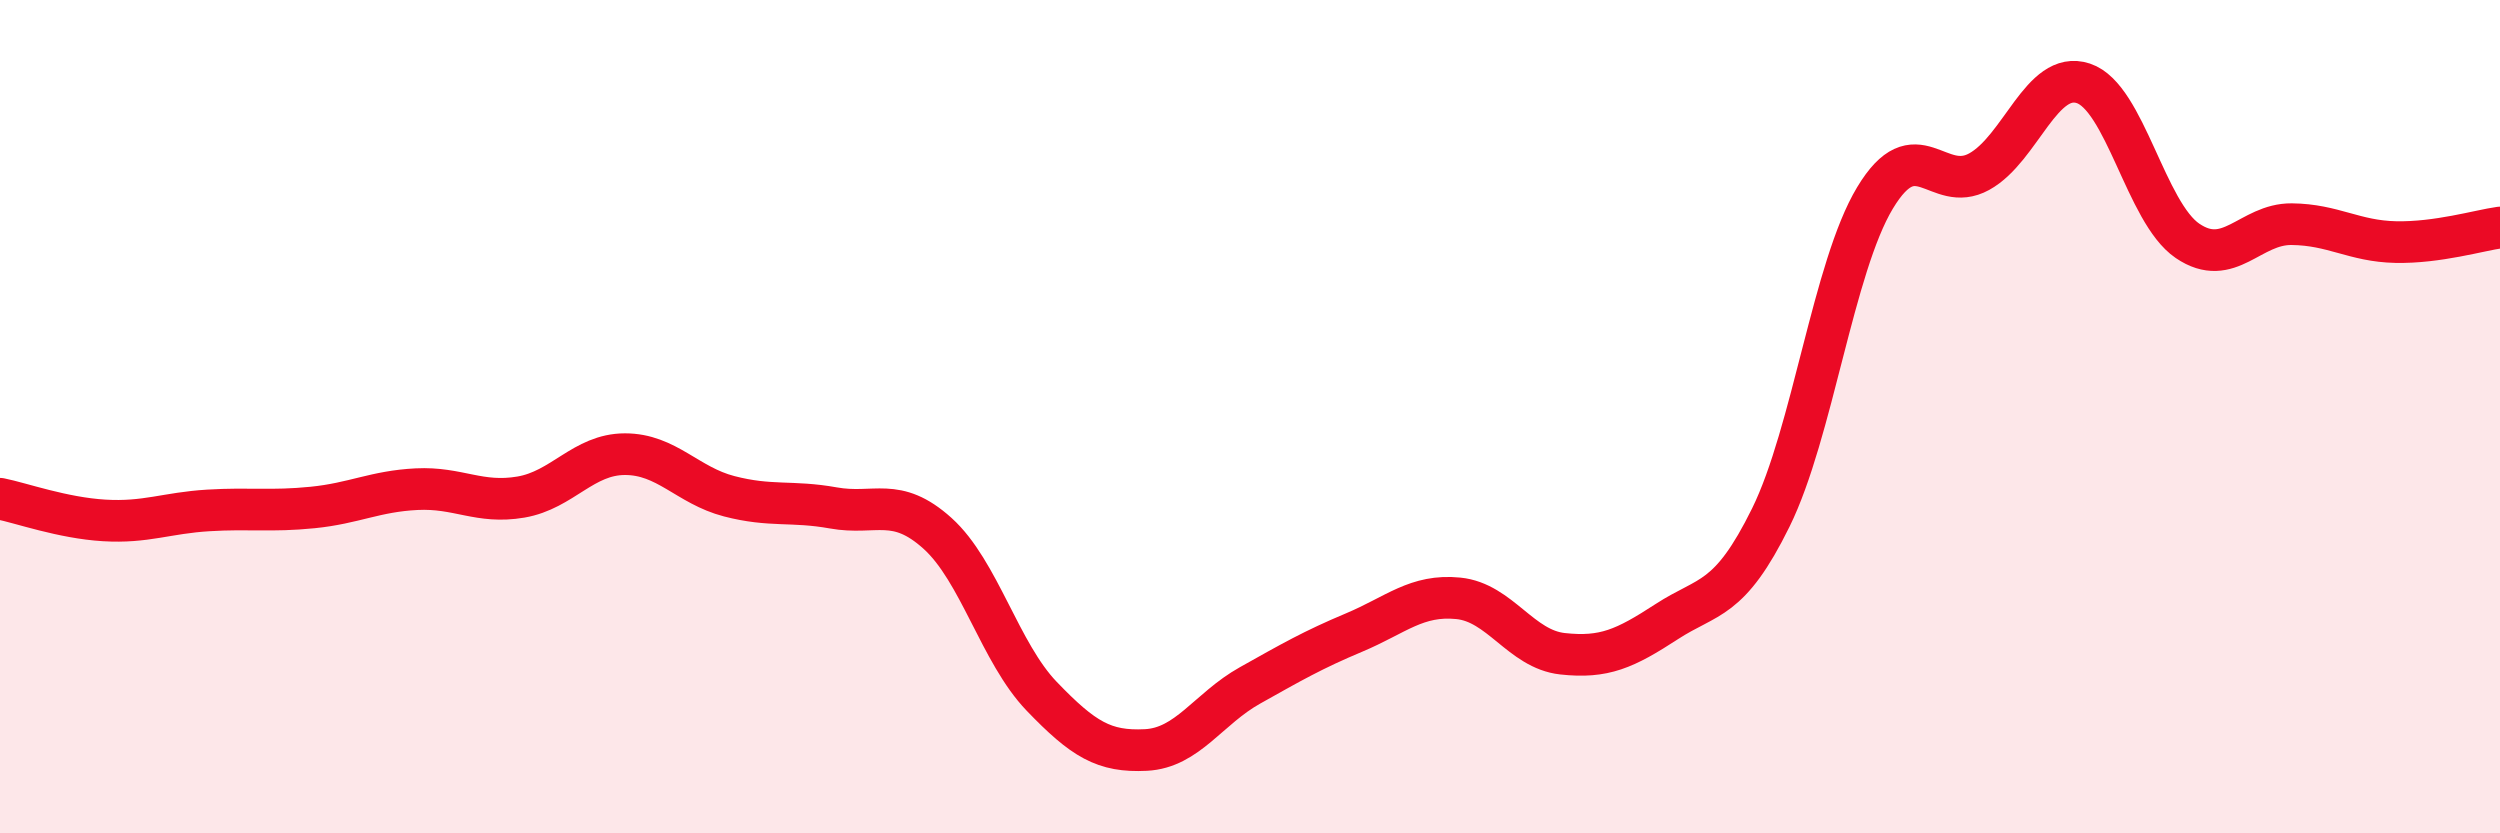 
    <svg width="60" height="20" viewBox="0 0 60 20" xmlns="http://www.w3.org/2000/svg">
      <path
        d="M 0,11.97 C 0.5,12.07 1.5,12.43 2.5,12.49 C 3.5,12.55 4,12.31 5,12.25 C 6,12.19 6.5,12.28 7.5,12.18 C 8.5,12.08 9,11.79 10,11.74 C 11,11.69 11.5,12.1 12.5,11.93 C 13.5,11.76 14,10.9 15,10.9 C 16,10.9 16.5,11.65 17.5,11.91 C 18.5,12.17 19,12.01 20,12.19 C 21,12.37 21.5,11.9 22.5,12.8 C 23.5,13.7 24,15.67 25,16.71 C 26,17.75 26.5,18.05 27.5,18 C 28.5,17.95 29,17.01 30,16.45 C 31,15.89 31.5,15.6 32.5,15.18 C 33.5,14.76 34,14.26 35,14.36 C 36,14.46 36.5,15.58 37.5,15.69 C 38.5,15.8 39,15.57 40,14.92 C 41,14.27 41.5,14.45 42.5,12.42 C 43.5,10.39 44,6.41 45,4.75 C 46,3.09 46.5,4.67 47.5,4.12 C 48.5,3.57 49,1.67 50,2 C 51,2.33 51.5,5.1 52.5,5.78 C 53.5,6.46 54,5.37 55,5.38 C 56,5.39 56.5,5.79 57.5,5.81 C 58.5,5.83 59.5,5.53 60,5.46L60 20L0 20Z"
        fill="#EB0A25"
        opacity="0.1"
        stroke-linecap="round"
        stroke-linejoin="round"
      />
      <path
        d="M 0,11.97 C 0.5,12.07 1.5,12.43 2.5,12.49 C 3.5,12.55 4,12.31 5,12.25 C 6,12.19 6.5,12.28 7.5,12.18 C 8.5,12.08 9,11.79 10,11.74 C 11,11.69 11.5,12.1 12.5,11.93 C 13.5,11.76 14,10.9 15,10.9 C 16,10.9 16.5,11.65 17.5,11.91 C 18.5,12.17 19,12.01 20,12.19 C 21,12.37 21.5,11.9 22.5,12.8 C 23.5,13.7 24,15.67 25,16.71 C 26,17.75 26.5,18.05 27.5,18 C 28.5,17.95 29,17.01 30,16.45 C 31,15.89 31.5,15.6 32.5,15.18 C 33.5,14.76 34,14.26 35,14.36 C 36,14.46 36.5,15.58 37.5,15.69 C 38.5,15.8 39,15.57 40,14.92 C 41,14.27 41.5,14.45 42.5,12.42 C 43.5,10.39 44,6.41 45,4.75 C 46,3.09 46.5,4.67 47.5,4.12 C 48.5,3.57 49,1.67 50,2 C 51,2.33 51.5,5.1 52.5,5.78 C 53.5,6.46 54,5.37 55,5.38 C 56,5.39 56.5,5.79 57.5,5.81 C 58.5,5.83 59.5,5.53 60,5.46"
        stroke="#EB0A25"
        stroke-width="1"
        fill="none"
        stroke-linecap="round"
        stroke-linejoin="round"
      />
    </svg>
  